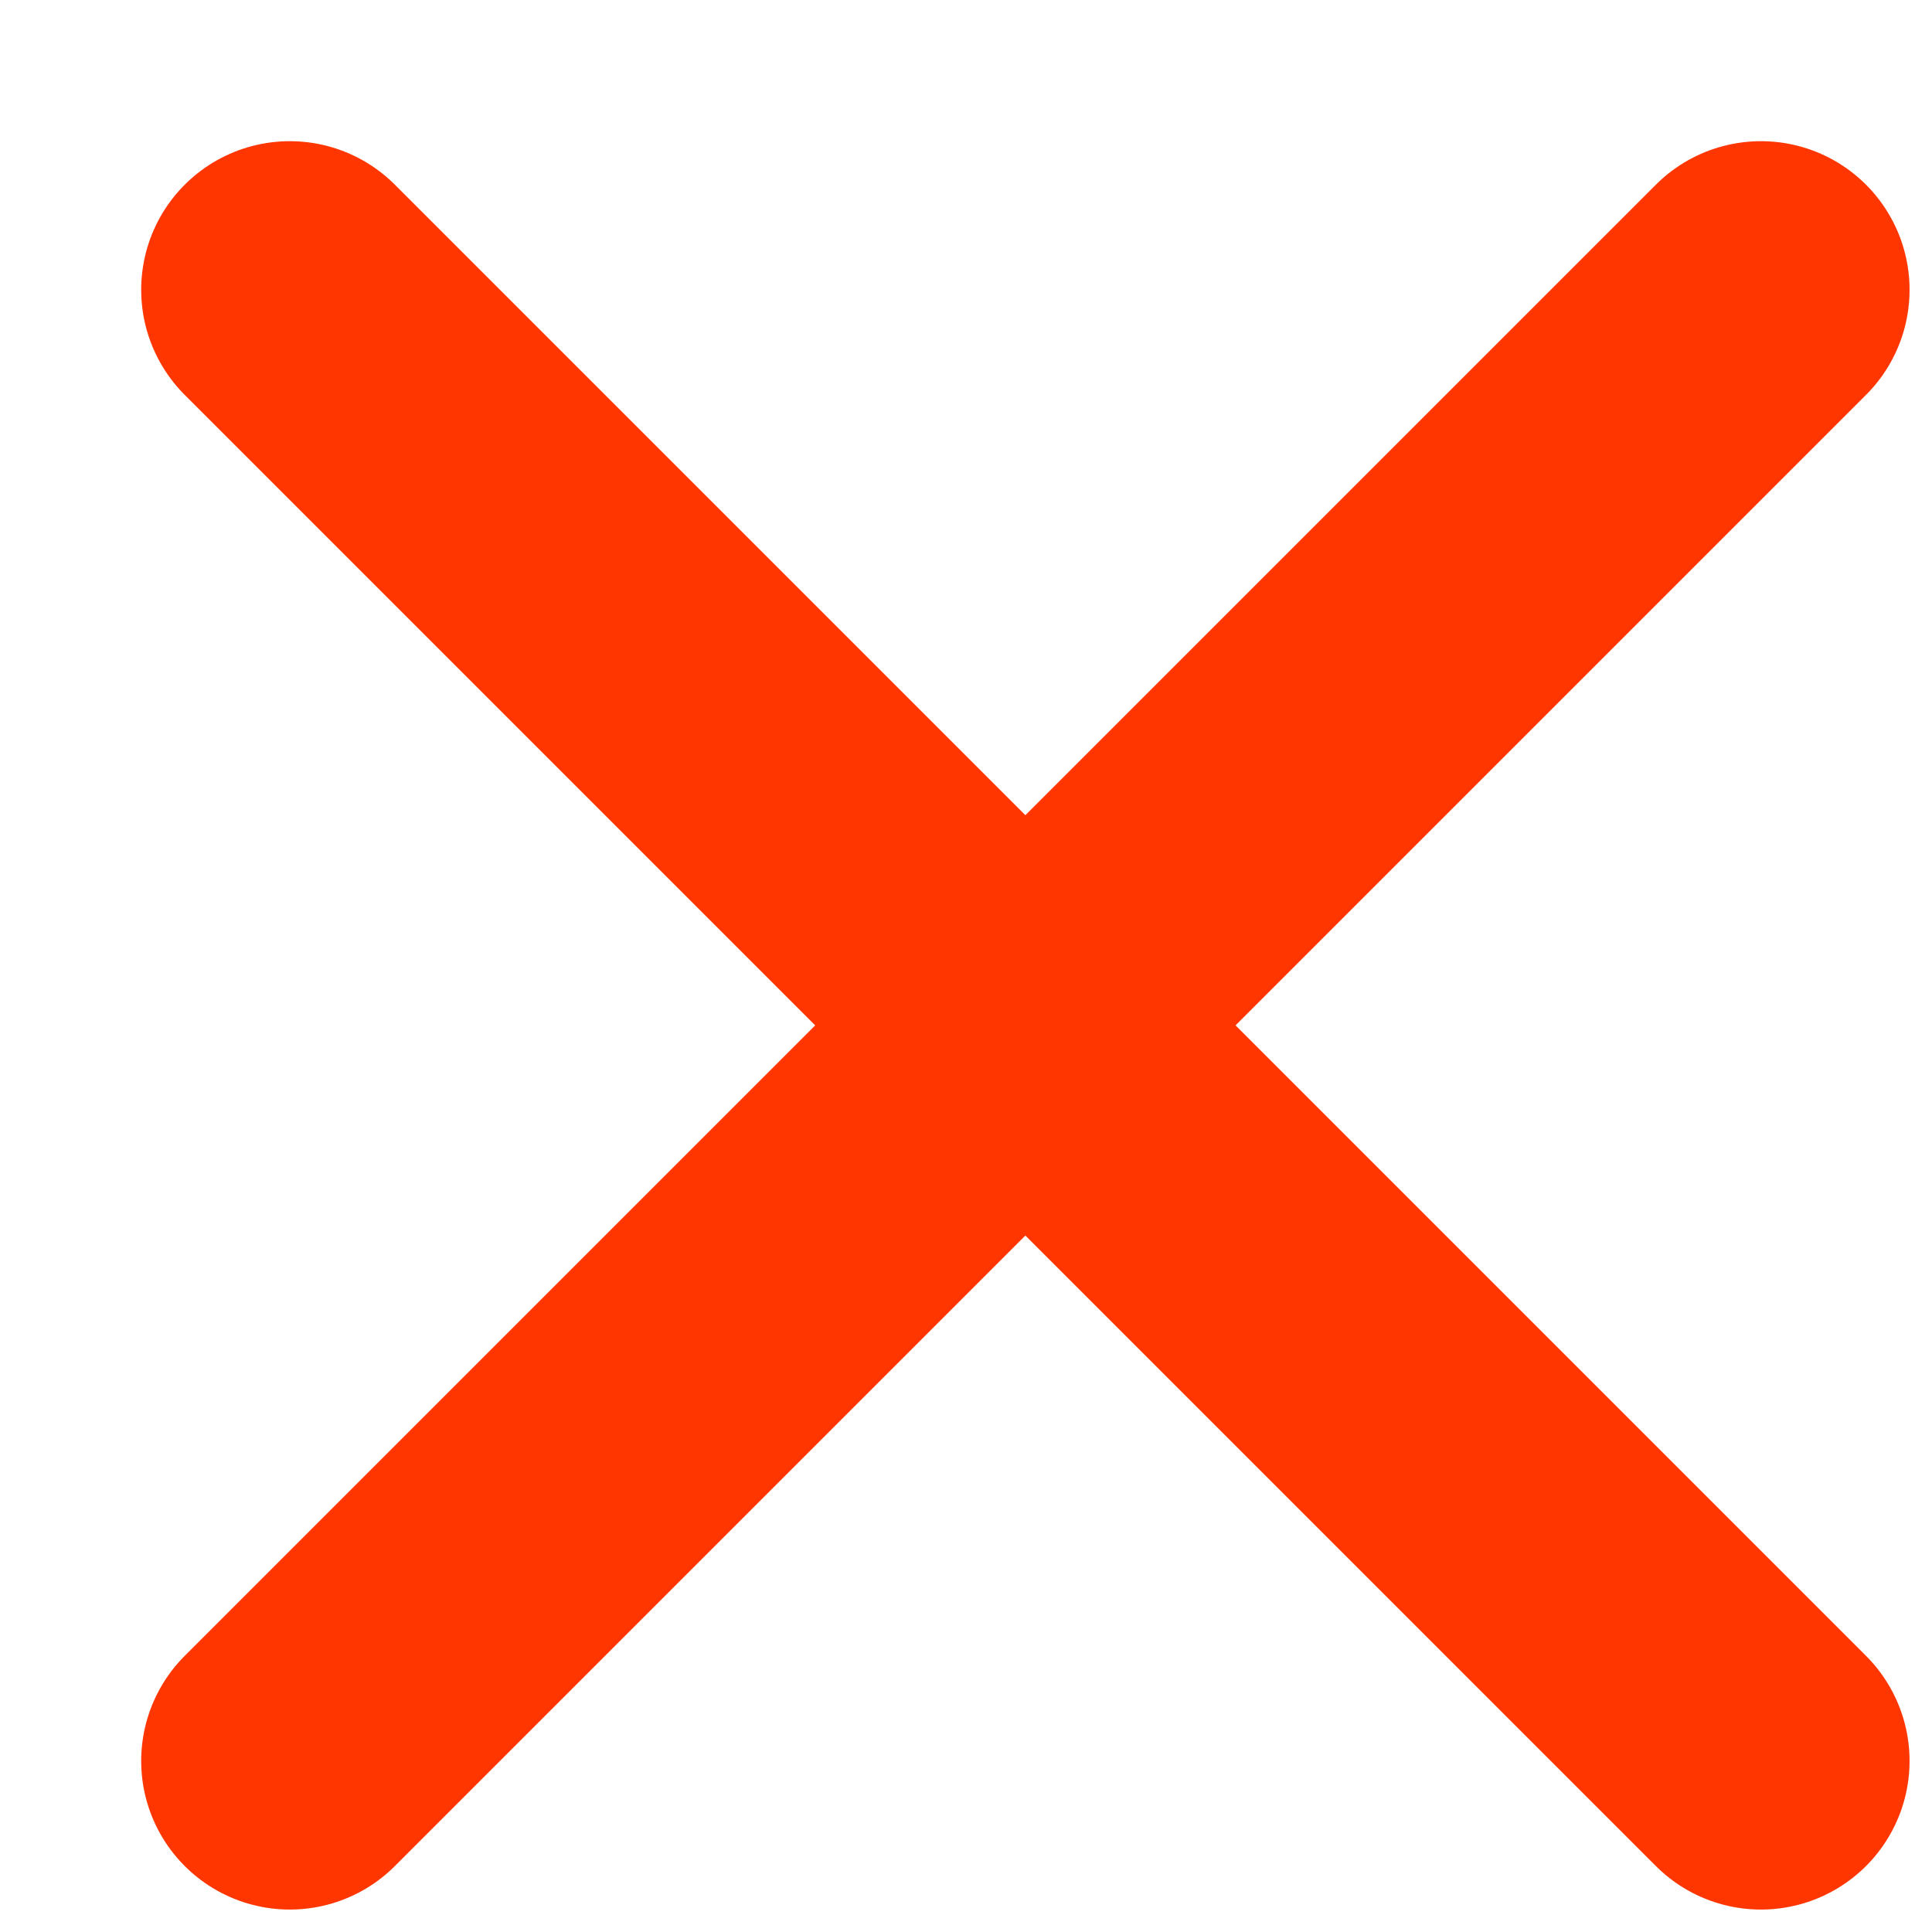 <svg width="13" height="13" viewBox="0 0 13 13" fill="none" xmlns="http://www.w3.org/2000/svg">
<path d="M11.849 1.95L1.95 11.849M1.95 1.95L11.849 11.849" stroke="#FF3600" stroke-width="2" stroke-linecap="round" stroke-linejoin="round"/>
</svg>
